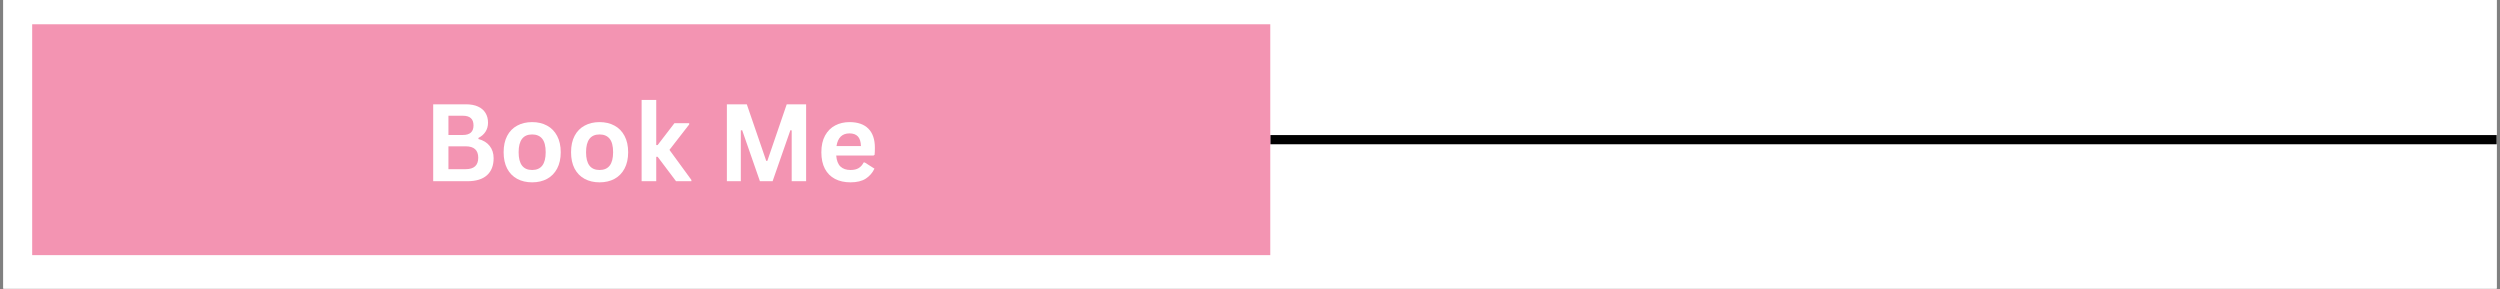 <svg xmlns="http://www.w3.org/2000/svg" xmlns:xlink="http://www.w3.org/1999/xlink" width="1080" zoomAndPan="magnify" viewBox="0 0 810 93.75" height="125" preserveAspectRatio="xMidYMid meet" version="1.0"><rect x="0" y="0" width="810" height="93.75" fill="#808080" stroke="none"/><defs><g/><clipPath id="d74b4fb941"><path d="M 1.078 0 L 808.922 0 L 808.922 93.5 L 1.078 93.5 Z M 1.078 0 " clip-rule="nonzero"/></clipPath><clipPath id="e6d8cfb215"><path d="M 410 43 L 808.922 43 L 808.922 47 L 410 47 Z M 410 43 " clip-rule="nonzero"/></clipPath><clipPath id="aef2743396"><path d="M 10.426 7.855 L 411.57 7.855 L 411.57 82.656 L 10.426 82.656 Z M 10.426 7.855 " clip-rule="nonzero"/></clipPath></defs><g clip-path="url(#d74b4fb941)"><path fill="#ffffff" d="M 1.078 0 L 808.922 0 L 808.922 93.5 L 1.078 93.5 Z M 1.078 0 " fill-opacity="1" fill-rule="nonzero"/><path fill="#ffffff" d="M 1.078 0 L 808.922 0 L 808.922 93.5 L 1.078 93.5 Z M 1.078 0 " fill-opacity="1" fill-rule="nonzero"/></g><g clip-path="url(#e6d8cfb215)"><path stroke-linecap="butt" transform="matrix(0.748, 0, 0, 0.748, 411.572, 43.758)" fill="none" stroke-linejoin="miter" d="M -0.002 1.999 L 531.213 1.999 " stroke="#000000" stroke-width="4" stroke-opacity="1" stroke-miterlimit="4"/></g><g clip-path="url(#aef2743396)"><path fill="#f394b2" d="M 10.426 7.855 L 411.57 7.855 L 411.57 82.656 L 10.426 82.656 Z M 10.426 7.855 " fill-opacity="1" fill-rule="nonzero"/></g><g fill="#ffffff" fill-opacity="1"><g transform="translate(137.121, 58.718)"><g><path d="M 3.234 0 L 3.234 -24.922 L 13.875 -24.922 C 15.406 -24.922 16.703 -24.676 17.766 -24.188 C 18.828 -23.707 19.629 -23.02 20.172 -22.125 C 20.723 -21.238 21 -20.188 21 -18.969 C 21 -17.863 20.727 -16.891 20.188 -16.047 C 19.656 -15.211 18.891 -14.539 17.891 -14.031 L 17.891 -13.672 C 19.461 -13.266 20.676 -12.52 21.531 -11.438 C 22.383 -10.352 22.812 -9.031 22.812 -7.469 C 22.812 -5.082 22.094 -3.238 20.656 -1.938 C 19.219 -0.645 17.082 0 14.25 0 Z M 12.844 -14.984 C 15.145 -14.984 16.297 -16.016 16.297 -18.078 C 16.297 -19.141 16.008 -19.926 15.438 -20.438 C 14.875 -20.957 14.008 -21.219 12.844 -21.219 L 8.172 -21.219 L 8.172 -14.984 Z M 13.75 -3.906 C 16.469 -3.906 17.828 -5.141 17.828 -7.609 C 17.828 -10.078 16.469 -11.312 13.75 -11.312 L 8.172 -11.312 L 8.172 -3.906 Z M 13.75 -3.906 "/></g></g></g><g fill="#ffffff" fill-opacity="1"><g transform="translate(161.489, 58.718)"><g><path d="M 10.922 0.359 C 9.086 0.359 7.473 -0.016 6.078 -0.766 C 4.68 -1.523 3.598 -2.633 2.828 -4.094 C 2.066 -5.562 1.688 -7.328 1.688 -9.391 C 1.688 -11.461 2.066 -13.227 2.828 -14.688 C 3.598 -16.156 4.68 -17.266 6.078 -18.016 C 7.473 -18.773 9.086 -19.156 10.922 -19.156 C 12.766 -19.156 14.379 -18.773 15.766 -18.016 C 17.16 -17.266 18.242 -16.156 19.016 -14.688 C 19.797 -13.227 20.188 -11.461 20.188 -9.391 C 20.188 -7.328 19.797 -5.562 19.016 -4.094 C 18.242 -2.633 17.16 -1.523 15.766 -0.766 C 14.379 -0.016 12.766 0.359 10.922 0.359 Z M 10.922 -3.641 C 13.848 -3.641 15.312 -5.555 15.312 -9.391 C 15.312 -11.379 14.938 -12.836 14.188 -13.766 C 13.438 -14.691 12.348 -15.156 10.922 -15.156 C 8.004 -15.156 6.547 -13.234 6.547 -9.391 C 6.547 -5.555 8.004 -3.641 10.922 -3.641 Z M 10.922 -3.641 "/></g></g></g><g fill="#ffffff" fill-opacity="1"><g transform="translate(183.335, 58.718)"><g><path d="M 10.922 0.359 C 9.086 0.359 7.473 -0.016 6.078 -0.766 C 4.68 -1.523 3.598 -2.633 2.828 -4.094 C 2.066 -5.562 1.688 -7.328 1.688 -9.391 C 1.688 -11.461 2.066 -13.227 2.828 -14.688 C 3.598 -16.156 4.68 -17.266 6.078 -18.016 C 7.473 -18.773 9.086 -19.156 10.922 -19.156 C 12.766 -19.156 14.379 -18.773 15.766 -18.016 C 17.16 -17.266 18.242 -16.156 19.016 -14.688 C 19.797 -13.227 20.188 -11.461 20.188 -9.391 C 20.188 -7.328 19.797 -5.562 19.016 -4.094 C 18.242 -2.633 17.16 -1.523 15.766 -0.766 C 14.379 -0.016 12.766 0.359 10.922 0.359 Z M 10.922 -3.641 C 13.848 -3.641 15.312 -5.555 15.312 -9.391 C 15.312 -11.379 14.938 -12.836 14.188 -13.766 C 13.438 -14.691 12.348 -15.156 10.922 -15.156 C 8.004 -15.156 6.547 -13.234 6.547 -9.391 C 6.547 -5.555 8.004 -3.641 10.922 -3.641 Z M 10.922 -3.641 "/></g></g></g><g fill="#ffffff" fill-opacity="1"><g transform="translate(205.181, 58.718)"><g><path d="M 2.703 0 L 2.703 -26.344 L 7.438 -26.344 L 7.438 -11.719 L 7.891 -11.719 L 13.328 -18.797 L 18.125 -18.797 L 18.125 -18.406 L 11.719 -10.156 L 18.828 -0.422 L 18.828 0 L 13.859 0 L 7.891 -7.922 L 7.438 -7.922 L 7.438 0 Z M 2.703 0 "/></g></g></g><g fill="#ffffff" fill-opacity="1"><g transform="translate(224.045, 58.718)"><g/></g></g><g fill="#ffffff" fill-opacity="1"><g transform="translate(232.275, 58.718)"><g><path d="M 7.75 0 L 3.234 0 L 3.234 -24.922 L 9.688 -24.922 L 15.984 -6.594 L 16.344 -6.594 L 22.625 -24.922 L 28.906 -24.922 L 28.906 0 L 24.234 0 L 24.234 -16.469 L 23.812 -16.531 L 18.047 0 L 13.938 0 L 8.188 -16.531 L 7.75 -16.469 Z M 7.75 0 "/></g></g></g><g fill="#ffffff" fill-opacity="1"><g transform="translate(264.431, 58.718)"><g><path d="M 18.578 -8.328 L 6.5 -8.328 C 6.633 -6.691 7.098 -5.5 7.891 -4.75 C 8.68 -4.008 9.766 -3.641 11.141 -3.641 C 12.223 -3.641 13.098 -3.844 13.766 -4.25 C 14.441 -4.656 14.984 -5.266 15.391 -6.078 L 15.75 -6.078 L 18.891 -4.078 C 18.273 -2.754 17.348 -1.68 16.109 -0.859 C 14.867 -0.047 13.211 0.359 11.141 0.359 C 9.203 0.359 7.523 -0.008 6.109 -0.75 C 4.691 -1.488 3.598 -2.586 2.828 -4.047 C 2.066 -5.504 1.688 -7.285 1.688 -9.391 C 1.688 -11.523 2.086 -13.328 2.891 -14.797 C 3.703 -16.266 4.797 -17.359 6.172 -18.078 C 7.547 -18.797 9.094 -19.156 10.812 -19.156 C 13.469 -19.156 15.5 -18.453 16.906 -17.047 C 18.32 -15.641 19.031 -13.57 19.031 -10.844 C 19.031 -9.852 19 -9.086 18.938 -8.547 Z M 14.516 -11.391 C 14.473 -12.816 14.141 -13.859 13.516 -14.516 C 12.898 -15.172 12 -15.5 10.812 -15.5 C 8.426 -15.5 7.02 -14.129 6.594 -11.391 Z M 14.516 -11.391 "/></g></g></g></svg>